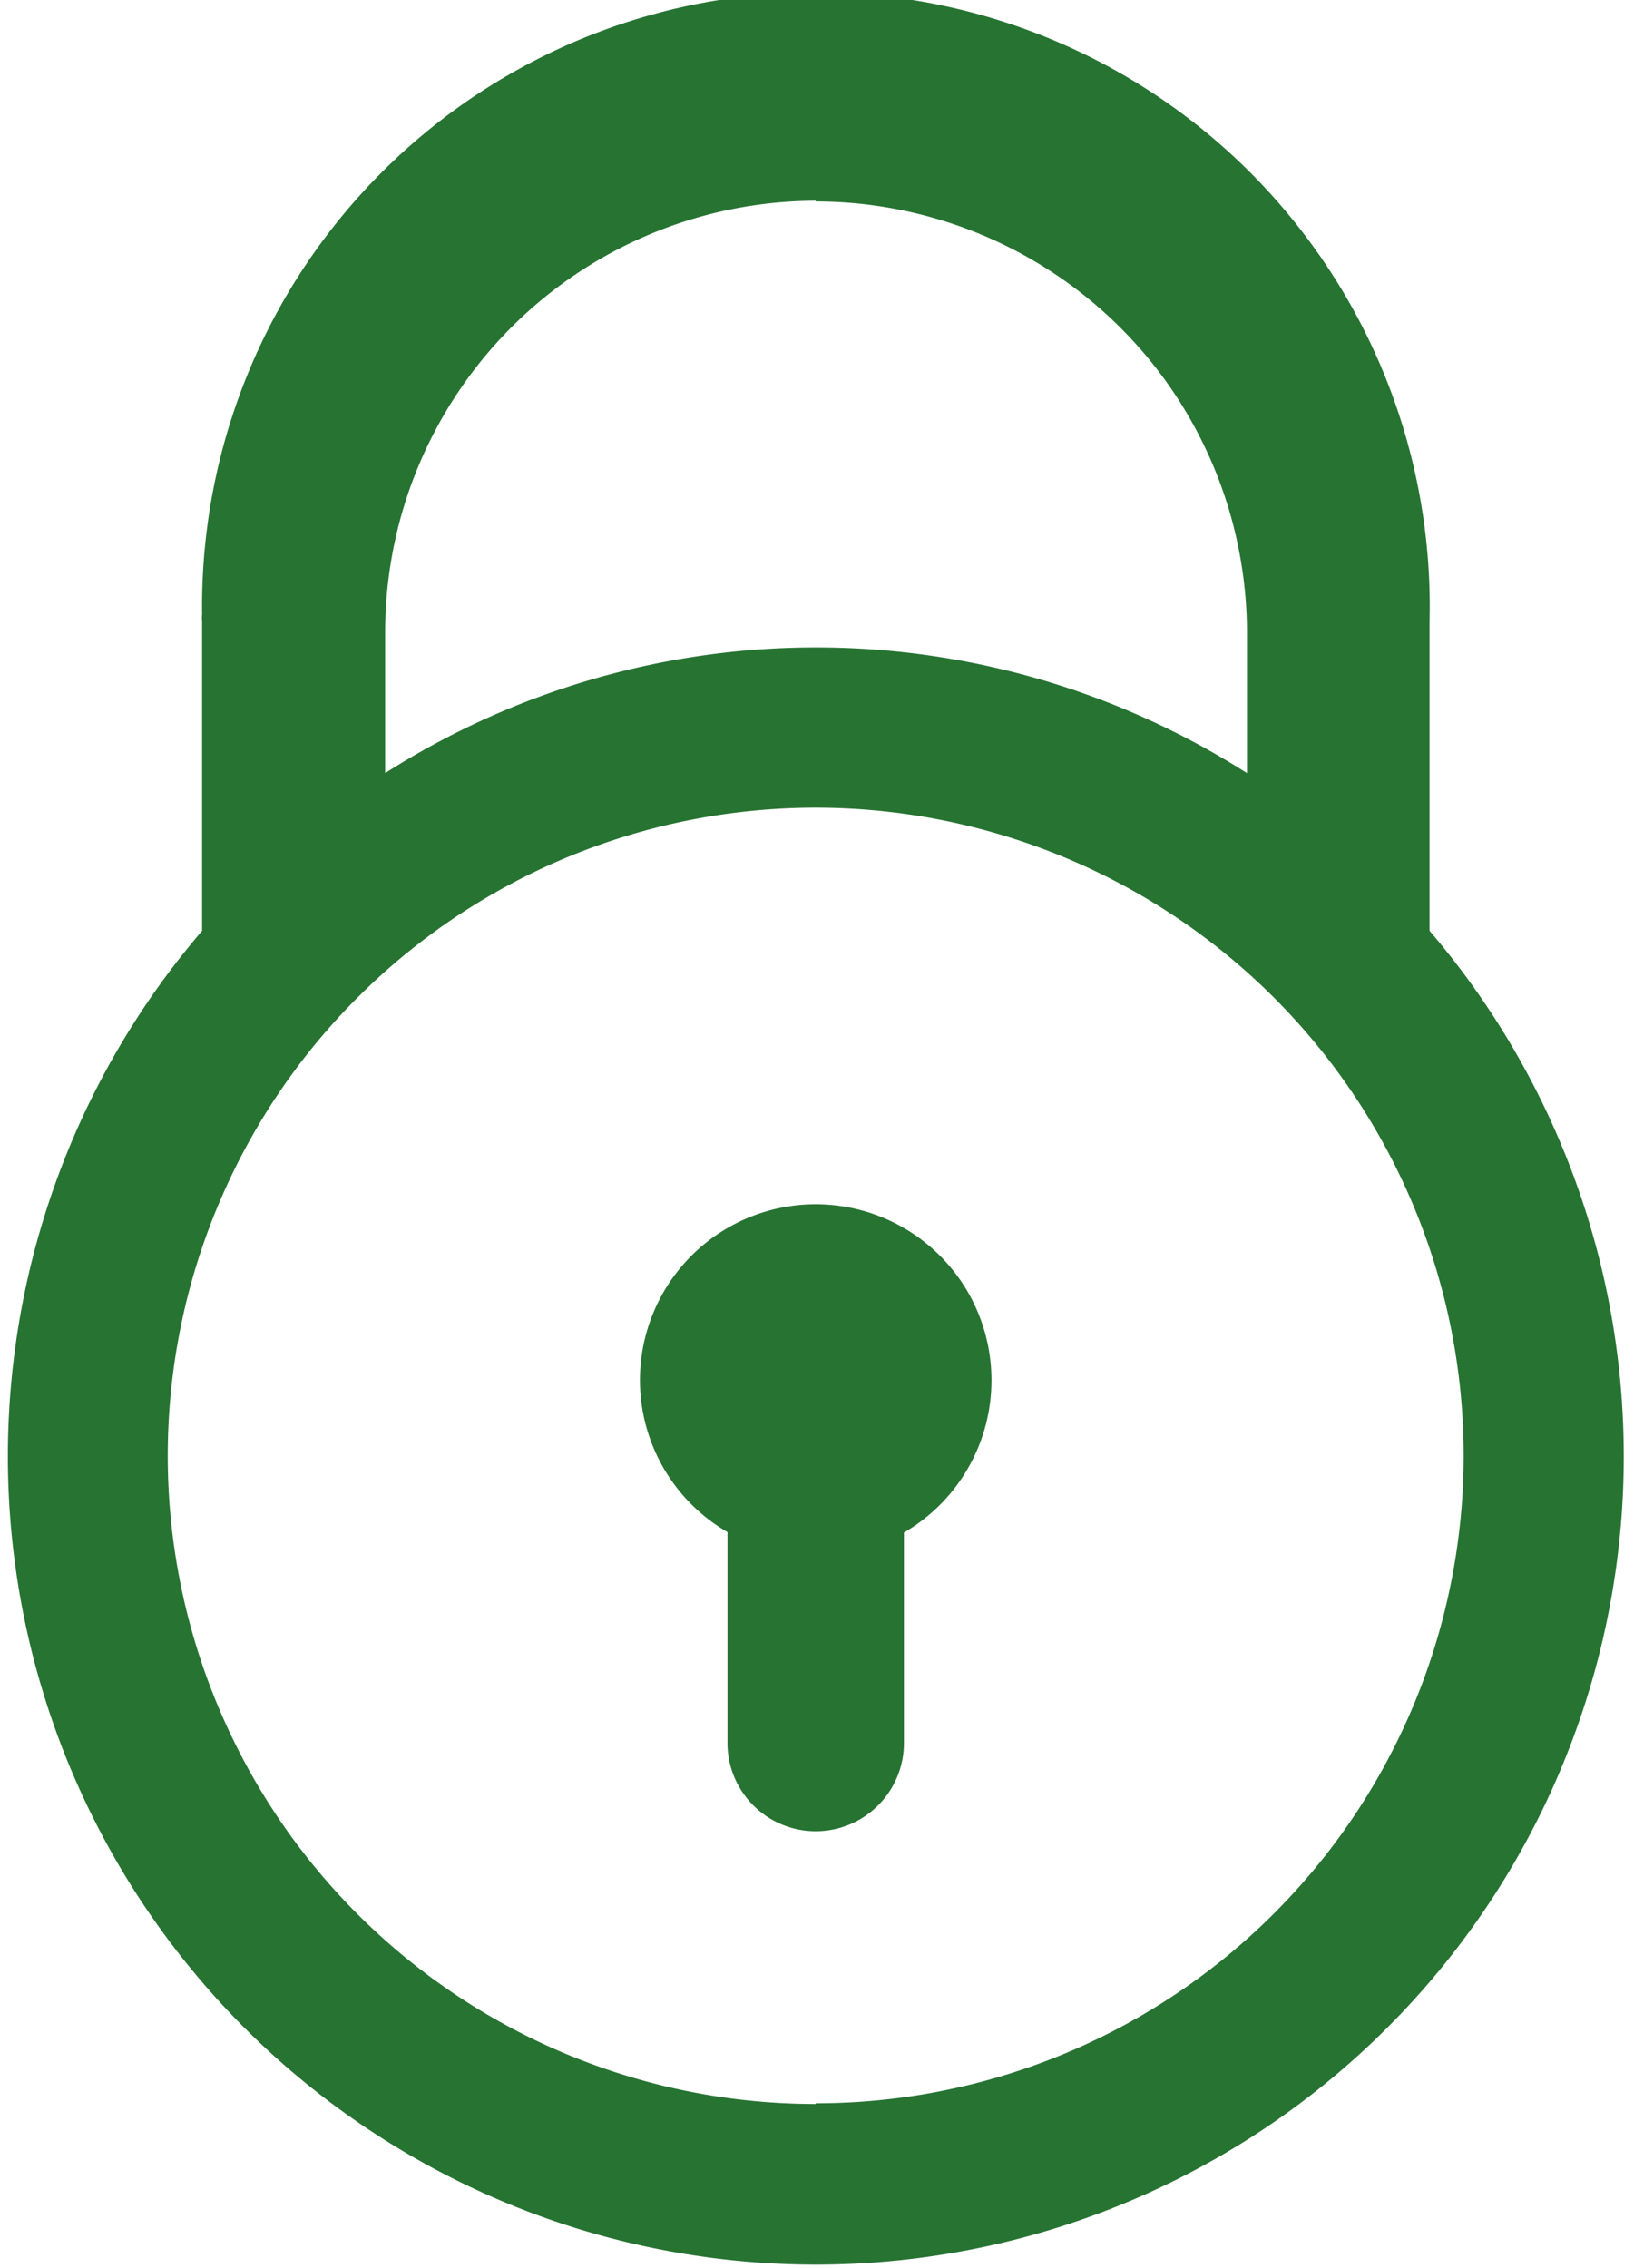 <svg id="Layer_1" data-name="Layer 1" xmlns="http://www.w3.org/2000/svg" viewBox="0 0 69.45 96.38"><defs><style>.cls-1{fill:#267332;}</style></defs><g id="Group_834" data-name="Group 834"><path id="Path_1101" data-name="Path 1101" class="cls-1" d="M60.76,39.56V26.41a26.09,26.09,0,1,0-52.17-.32,1.71,1.71,0,0,0,0,.32V39.55a34.34,34.34,0,1,0,52.17,0Zm-26.09-31A18.34,18.34,0,0,1,53,26.85v6a34.08,34.08,0,0,0-36.63,0v-6A18.34,18.34,0,0,1,34.67,8.53Zm0,80.84A27.54,27.54,0,1,1,62.21,61.83,27.53,27.53,0,0,1,34.67,89.37h0Z"/><path id="Path_1102" data-name="Path 1102" class="cls-1" d="M42.14,58.64A7.47,7.47,0,1,0,30.92,65.1V74a3.75,3.75,0,1,0,7.5.12v-9A7.48,7.48,0,0,0,42.14,58.64Z"/></g></svg>